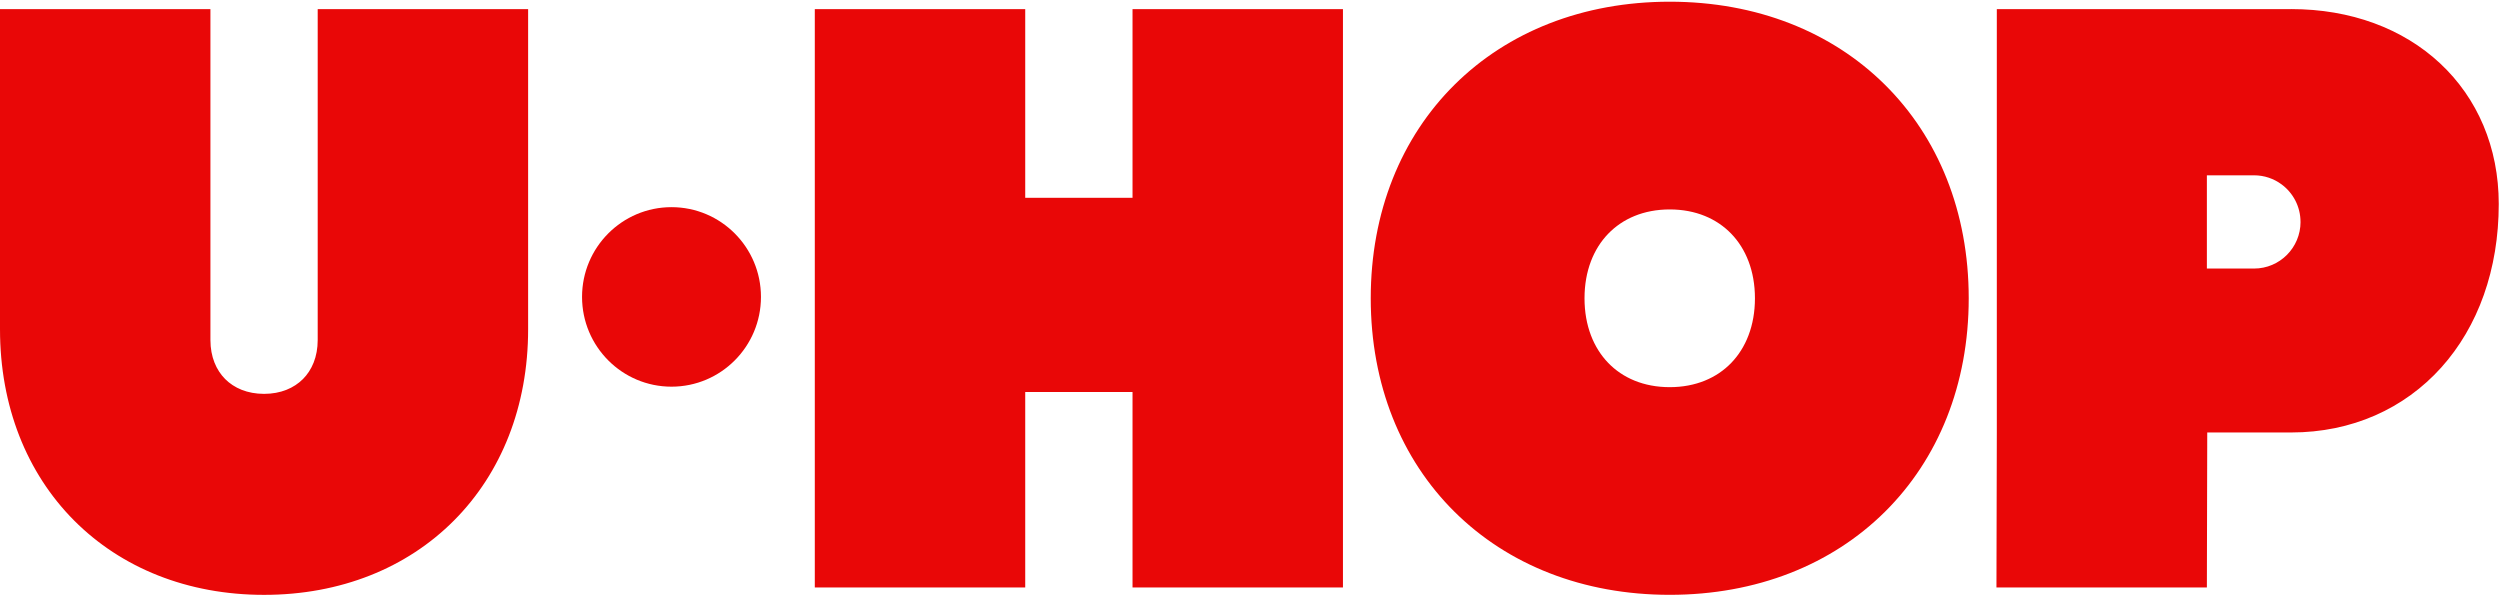 <svg xmlns="http://www.w3.org/2000/svg" fill="none" viewBox="0 0 88 21" height="21" width="88">
<g clip-path="url(#clip0_1025_1460)">
<path fill="#E90707" d="M48.25 10.499C48.25 13.537 49.322 16.156 51.201 18.017C53.078 19.878 55.716 20.938 58.774 20.938C61.833 20.938 64.471 19.877 66.348 18.017C68.225 16.156 69.299 13.537 69.299 10.499C69.299 7.461 68.226 4.842 66.348 2.981C64.471 1.12 61.833 0.06 58.774 0.06C55.716 0.06 53.078 1.121 51.201 2.981C49.324 4.841 48.25 7.461 48.25 10.499ZM60.94 12.774C60.43 13.302 59.691 13.628 58.774 13.628C57.858 13.628 57.118 13.302 56.609 12.774C56.098 12.245 55.775 11.469 55.775 10.5C55.775 9.531 56.098 8.756 56.609 8.227C57.12 7.699 57.858 7.372 58.774 7.372C59.691 7.372 60.43 7.699 60.94 8.227C61.451 8.756 61.774 9.531 61.774 10.5C61.774 11.469 61.451 12.245 60.94 12.774ZM28.681 0.321V20.678H36.088V13.799H39.865V20.678H47.272V0.321H39.865V6.963H36.088V0.321H28.681ZM7.407 0.321H0V11.591C0 14.305 0.947 16.651 2.607 18.32C4.268 19.989 6.6 20.939 9.295 20.939C11.989 20.939 14.322 19.989 15.982 18.32C17.643 16.651 18.59 14.305 18.59 11.591V0.321H11.183V11.97C11.183 12.563 10.978 13.028 10.664 13.343C10.349 13.658 9.885 13.864 9.295 13.864C8.705 13.864 8.24 13.658 7.926 13.343C7.612 13.028 7.407 12.562 7.407 11.97V0.321ZM80.646 0.321H70.288V15.223L70.275 20.678H77.682L77.695 15.223H80.648C82.786 15.223 84.63 14.385 85.932 12.937C87.23 11.493 87.956 9.483 87.956 7.179C87.956 5.183 87.204 3.455 85.889 2.228C84.578 1.005 82.748 0.32 80.648 0.32L80.646 0.321ZM80.978 7.811C80.978 7.269 80.715 6.787 80.31 6.489C80.039 6.289 79.704 6.171 79.343 6.171H77.682V9.453H79.343C80.246 9.453 80.979 8.718 80.979 7.812L80.978 7.811Z" clip-rule="evenodd" fill-rule="evenodd"></path>
<path fill="#E90707" d="M26.786 10.451C26.786 12.196 25.376 13.611 23.637 13.611C21.898 13.611 20.488 12.196 20.488 10.451C20.488 8.707 21.898 7.292 23.637 7.292C25.376 7.292 26.786 8.707 26.786 10.451Z"></path>
</g>
<defs>
<clipPath id="clip0_1025_1460">
<rect fill="white" height="21" width="88"></rect>
</clipPath>
</defs>
</svg>
